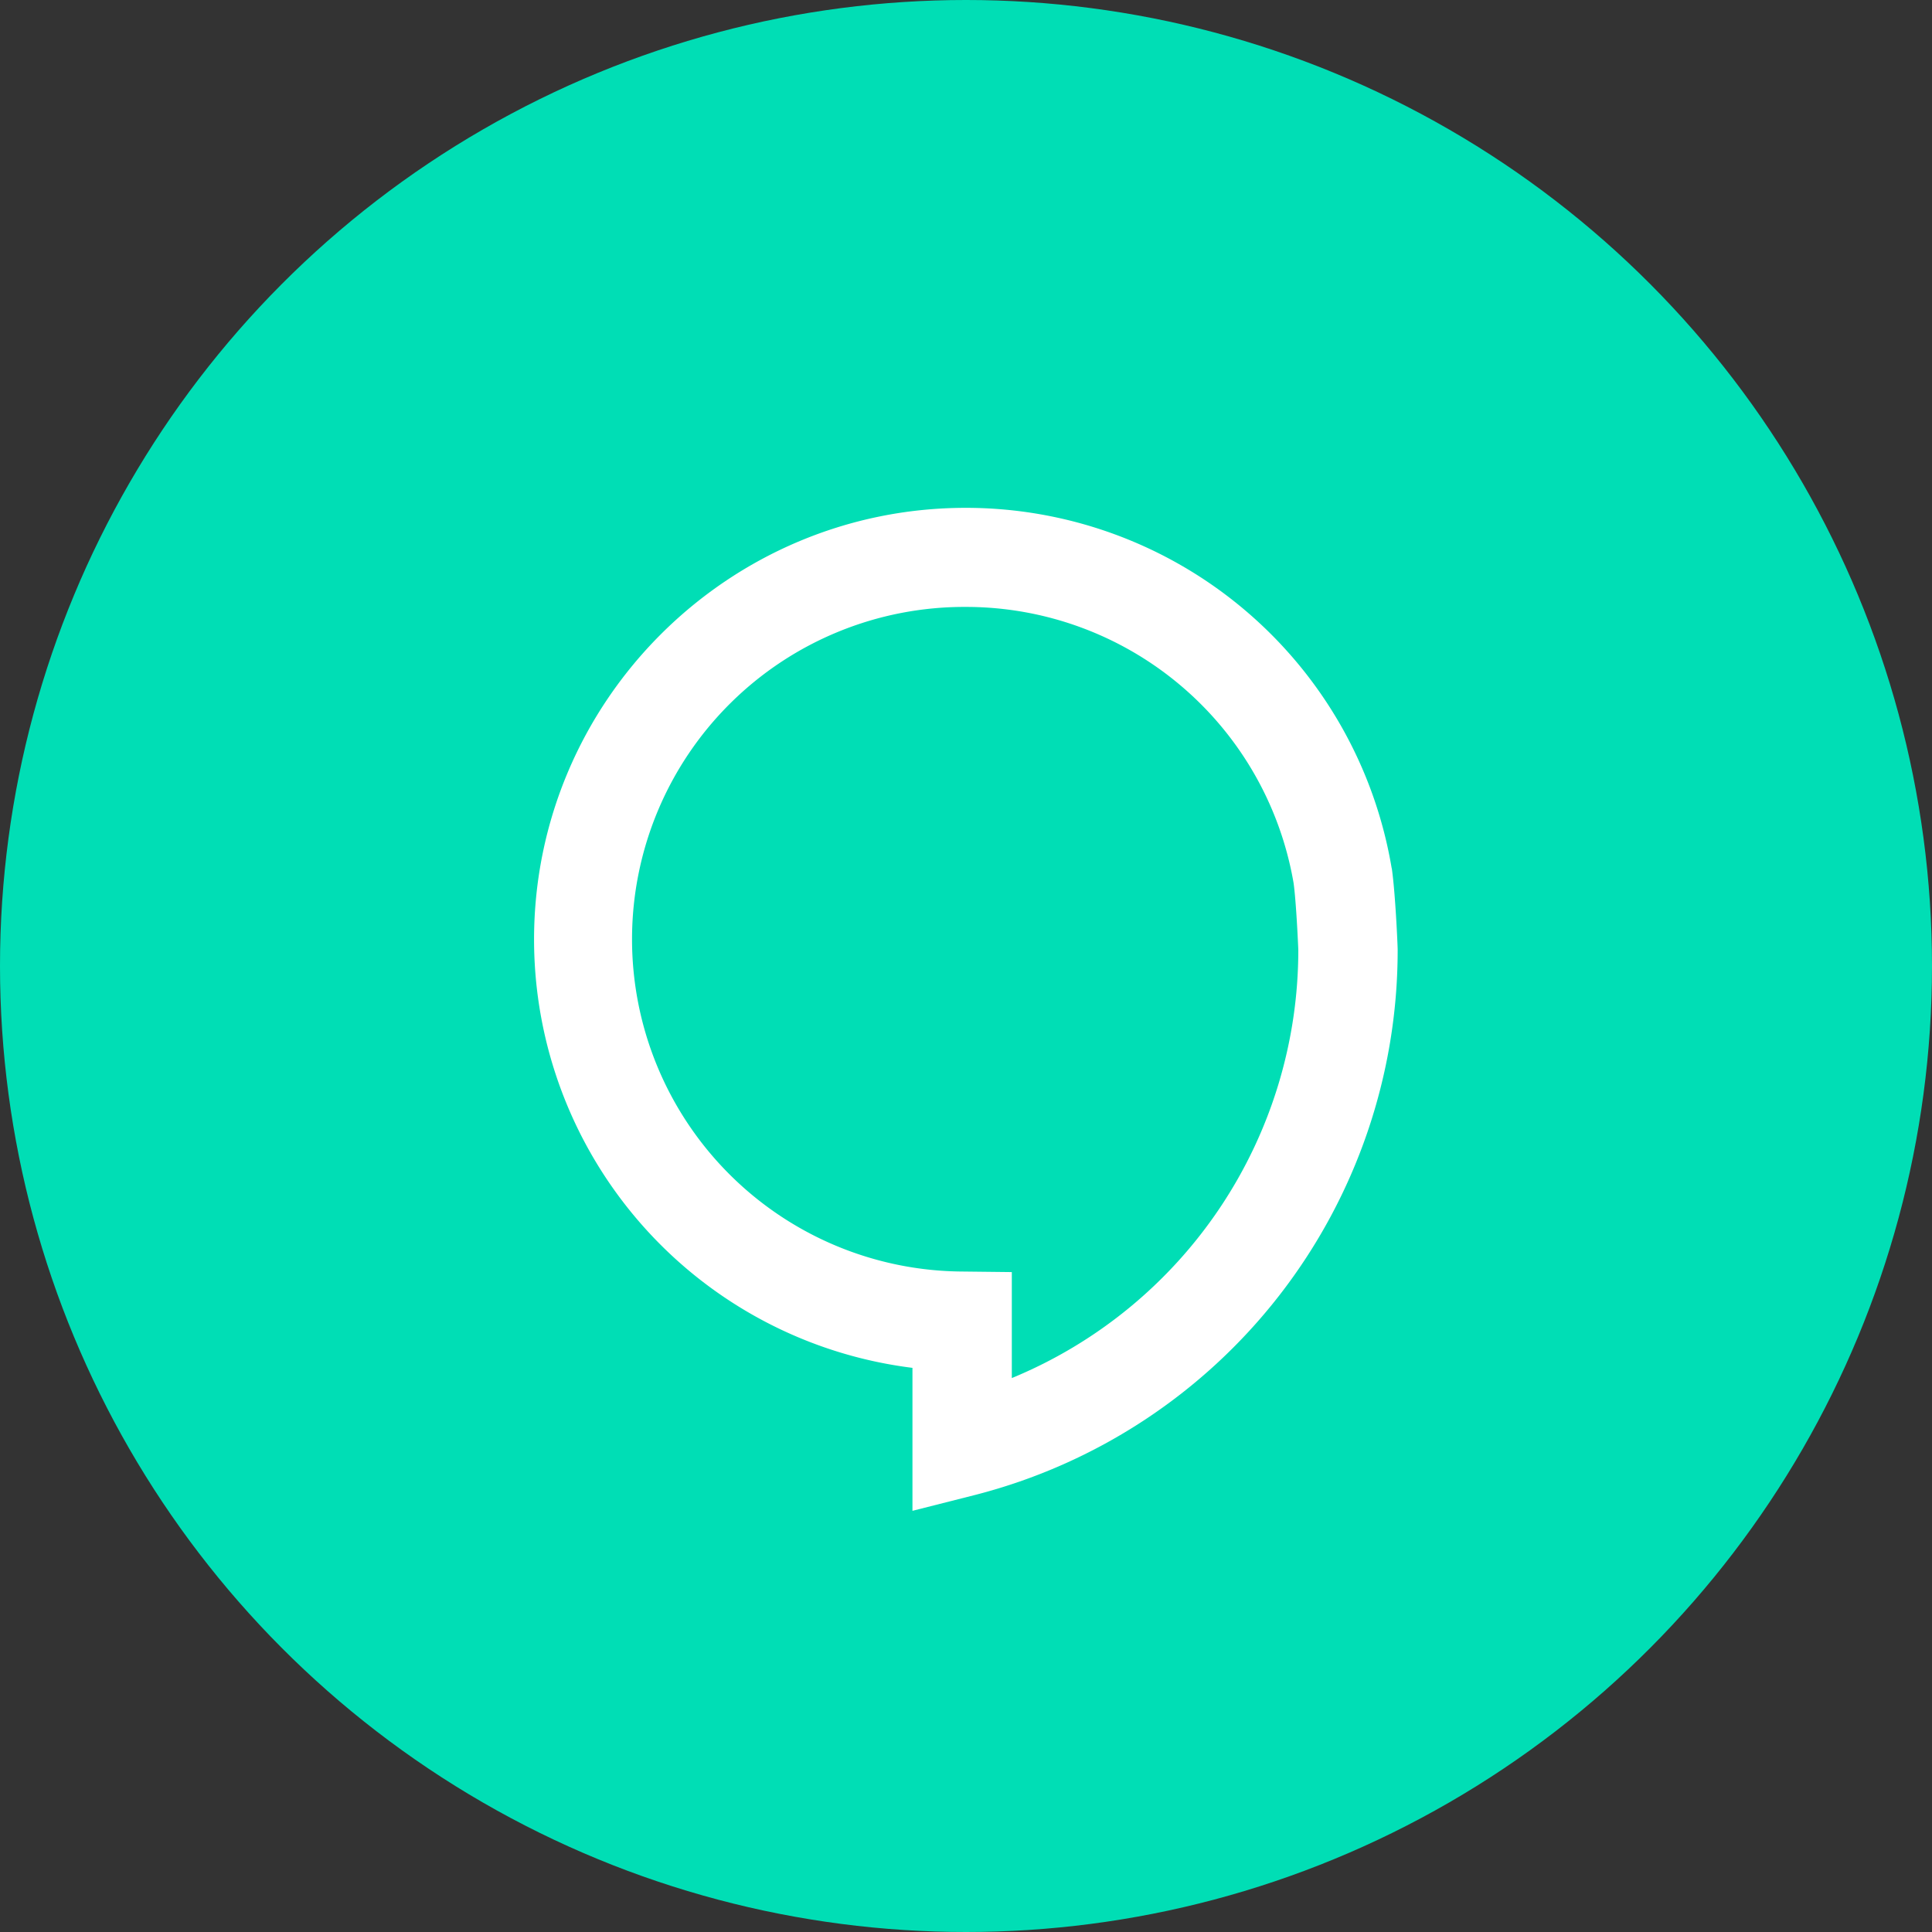 <svg xmlns="http://www.w3.org/2000/svg" viewBox="0 0 700 700"><rect x="0" y="0" width="700" height="700" fill="#333333" stroke="none"/><defs><style>.cls-1{fill:#00deb5;}.cls-2{fill:#fff;}</style></defs><title>Online-Estate-Agent-Support</title><g id="Layer_2" data-name="Layer 2"><g id="Layer_1-2" data-name="Layer 1"><g id="Layer_2-2" data-name="Layer 2"><g id="Layer_1-2-2" data-name="Layer 1-2"><circle class="cls-1" cx="350" cy="350" r="350"></circle><path class="cls-2" d="M330.6,547.4V495.6A156.46,156.46,0,0,1,193.5,340.4c0-86.2,70.2-156.4,156.4-156.4A156.43,156.43,0,0,1,504.2,314.4l.1.4c1.3,9.2,2.1,27.9,2.1,29.3A203.73,203.73,0,0,1,353.1,541.7ZM350,219.9a120.4,120.4,0,0,0-1.2,240.8l17.8.2v38.4A167.74,167.74,0,0,0,470.4,344.2c-.1-2.8-.8-17.7-1.7-24.2A120.42,120.42,0,0,0,350,219.9ZM470.4,344Zm0,0Z"></path></g></g></g></g></svg>